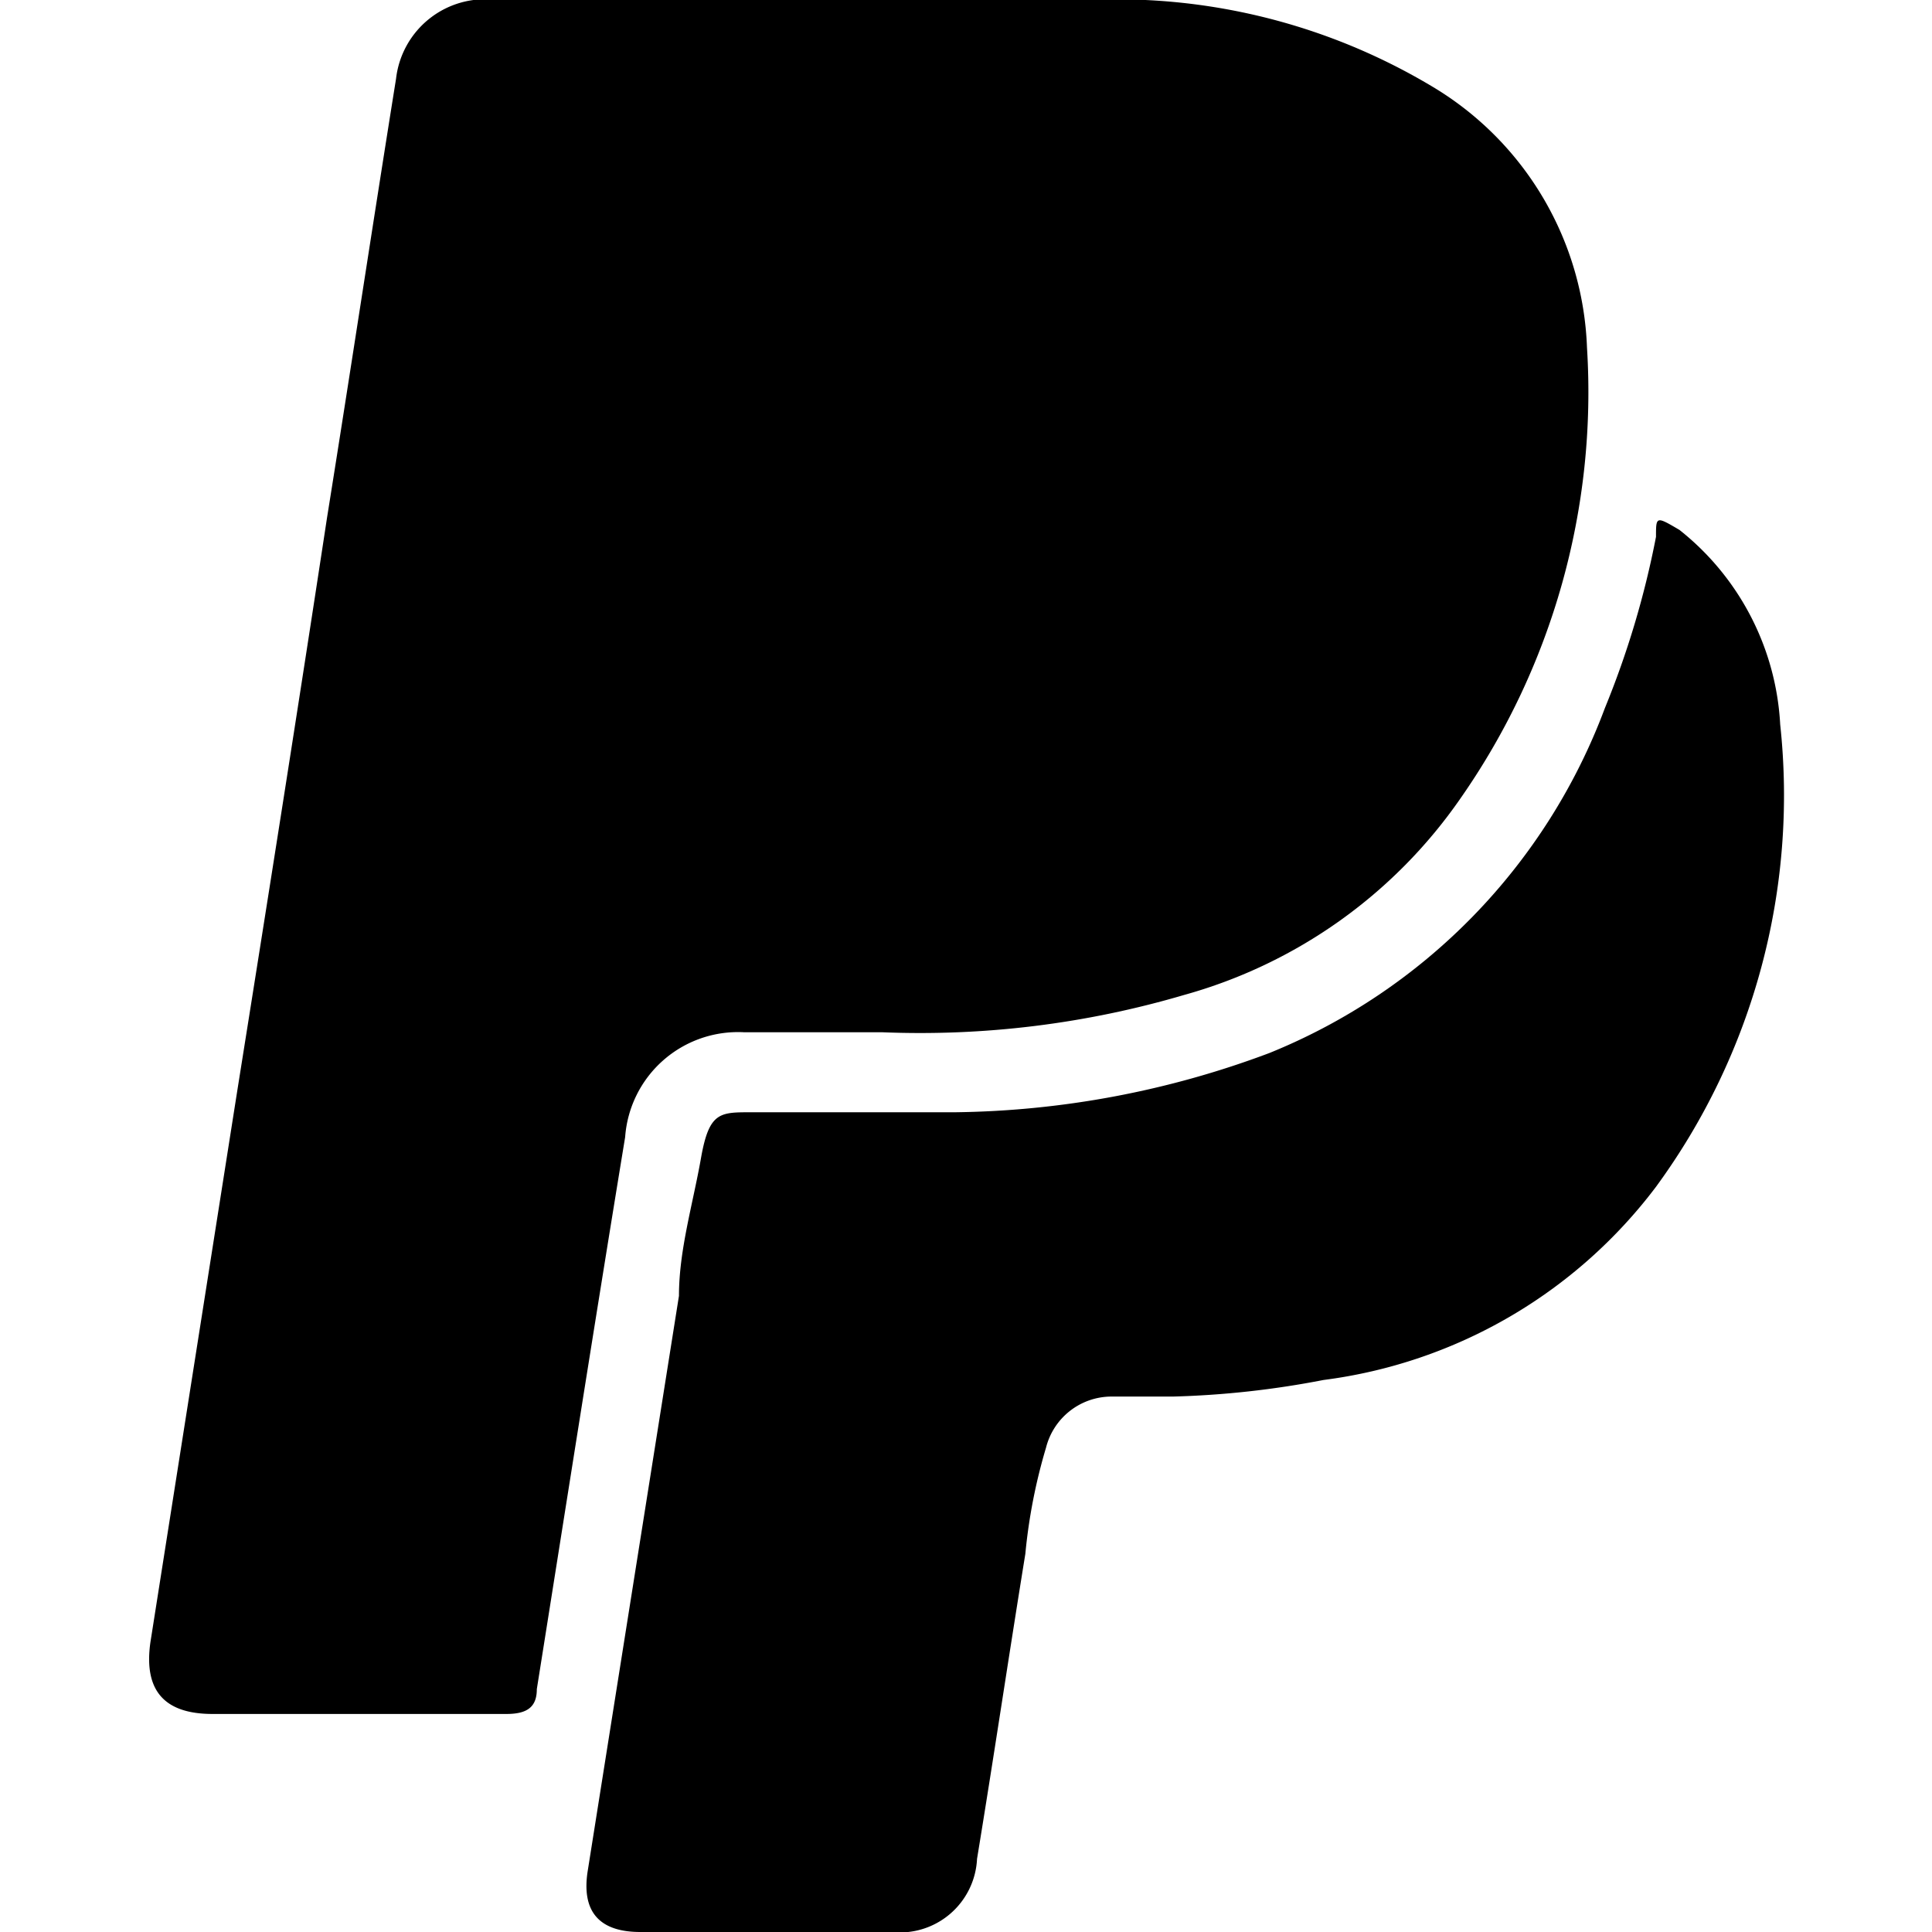 <svg id="Layer_1" data-name="Layer 1" xmlns="http://www.w3.org/2000/svg" viewBox="0 0 14 14"><path d="M6.39,7.48c-.34,0-.68,0-1,0a.82.82,0,0,0-.86.76c-.22,1.34-.43,2.68-.64,4,0,.13-.07.18-.22.18H1.54c-.35,0-.5-.17-.45-.52l.63-4c.22-1.38.44-2.77.65-4.15.17-1.06.33-2.12.5-3.18A.65.65,0,0,1,3.6,0H6c.77,0,1.53,0,2.3,0a4.45,4.45,0,0,1,2.1.64,2.3,2.3,0,0,1,1.1,1.88,5.14,5.14,0,0,1-.92,3.27,3.61,3.61,0,0,1-2,1.42A6.77,6.77,0,0,1,6.39,7.48Z"/><path d="M8.5,10.12H8.05a.49.49,0,0,0-.47.37,4,4,0,0,0-.15.77c-.12.74-.23,1.48-.35,2.21a.56.56,0,0,1-.62.53H4.64c-.3,0-.43-.15-.38-.45l.66-4.16c0-.33.1-.66.16-1s.14-.33.38-.33c.49,0,1,0,1.45,0A6.69,6.69,0,0,0,9.2,7.63a4.33,4.33,0,0,0,2.43-2.5A6.54,6.54,0,0,0,12,3.89c0-.15,0-.15.17-.05a1.93,1.93,0,0,1,.73,1.41A4.8,4.8,0,0,1,12,8.6,3.59,3.59,0,0,1,9.59,10,6.6,6.6,0,0,1,8.5,10.12Z"/></svg>